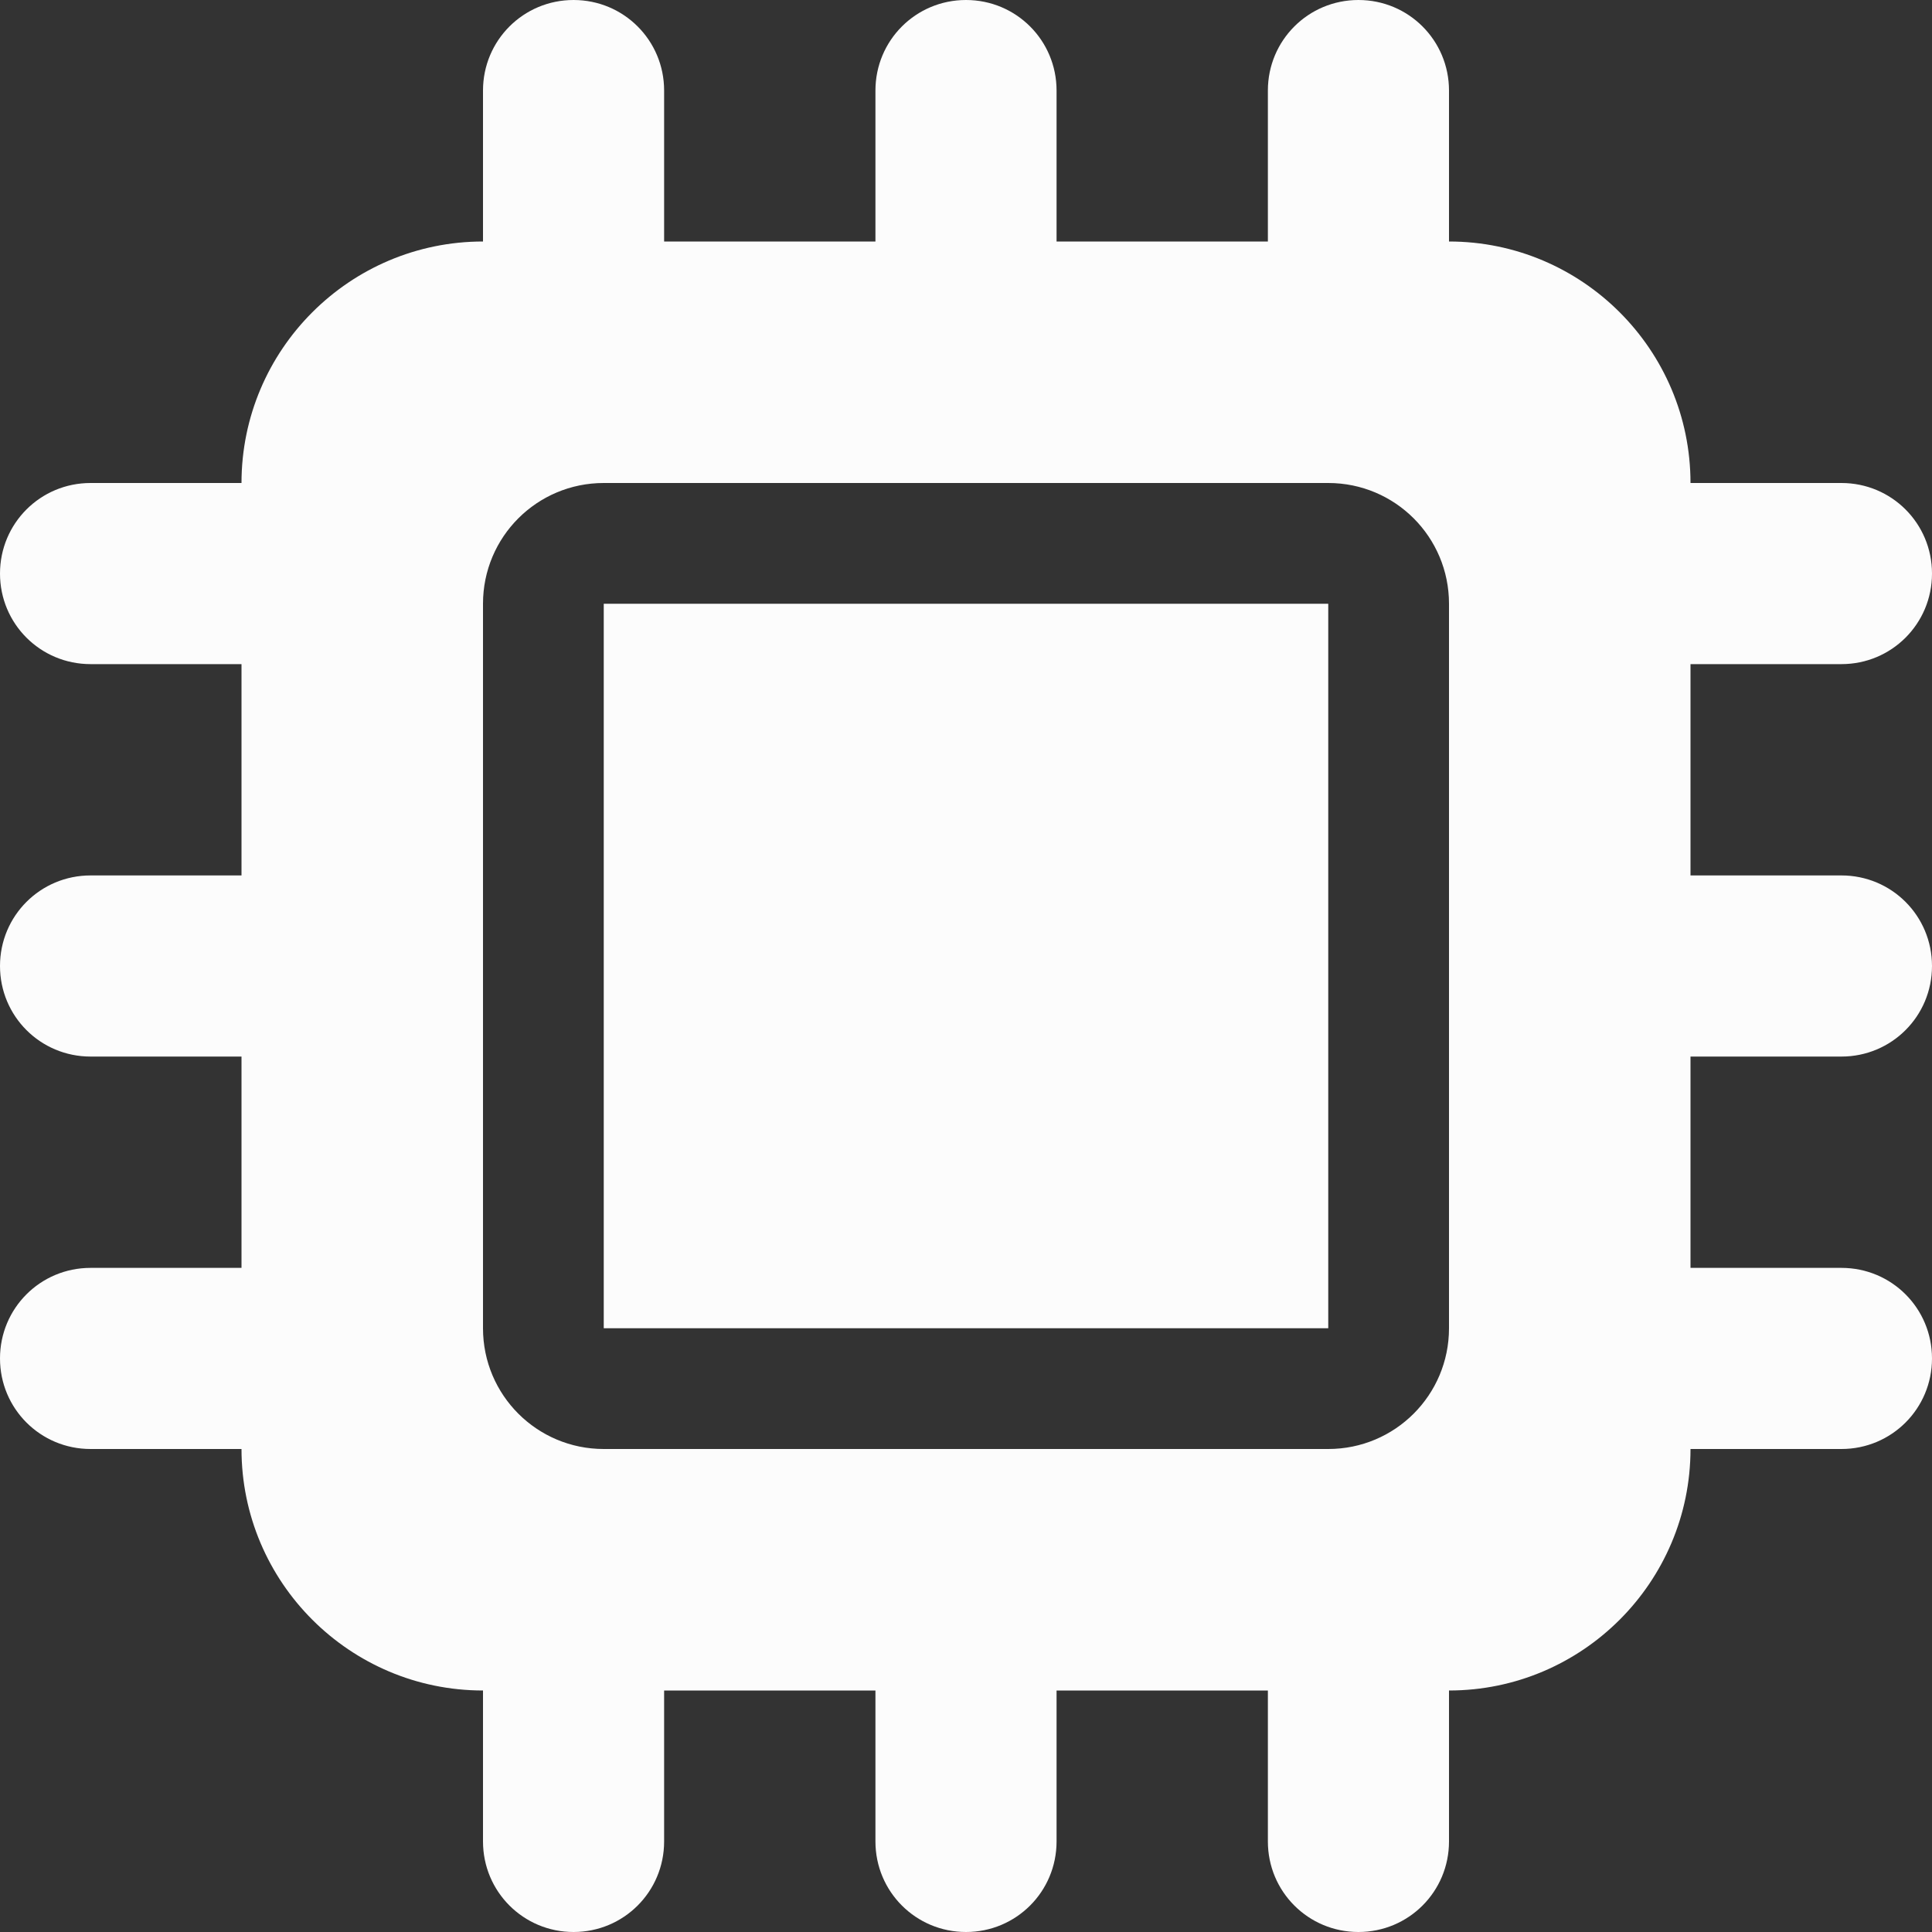 <?xml version="1.0" encoding="UTF-8"?> <svg xmlns="http://www.w3.org/2000/svg" xmlns:xlink="http://www.w3.org/1999/xlink" version="1.1" id="Layer_1" x="0px" y="0px" viewBox="0 0 512 512" style="enable-background:new 0 0 512 512;" xml:space="preserve"><rect x="0" y="0" width="512" height="512" fill="#333333" stroke="none"/> <style type="text/css"> .st0{fill:#FCFCFC;} </style> <path class="st0" d="M176,24c0-13.3-10.7-24-24-24s-24,10.7-24,24v40c-35.3,0-64,28.7-64,64H24c-13.3,0-24,10.7-24,24s10.7,24,24,24 h40v56H24c-13.3,0-24,10.7-24,24c0,13.3,10.7,24,24,24h40v56H24c-13.3,0-24,10.7-24,24s10.7,24,24,24h40c0,35.3,28.7,64,64,64v40 c0,13.3,10.7,24,24,24s24-10.7,24-24v-40h56v40c0,13.3,10.7,24,24,24c13.3,0,24-10.7,24-24v-40h56v40c0,13.3,10.7,24,24,24 s24-10.7,24-24v-40c35.3,0,64-28.7,64-64h40c13.3,0,24-10.7,24-24s-10.7-24-24-24h-40v-56h40c13.3,0,24-10.7,24-24s-10.7-24-24-24 h-40v-56h40c13.3,0,24-10.7,24-24s-10.7-24-24-24h-40c0-35.3-28.7-64-64-64V24c0-13.3-10.7-24-24-24s-24,10.7-24,24v40h-56V24 c0-13.3-10.7-24-24-24s-24,10.7-24,24v40h-56V24z M160,128h192c17.7,0,32,14.3,32,32v192c0,17.7-14.3,32-32,32H160 c-17.7,0-32-14.3-32-32V160C128,142.3,142.3,128,160,128z M352,160H160v192h192V160z"></path> </svg> 